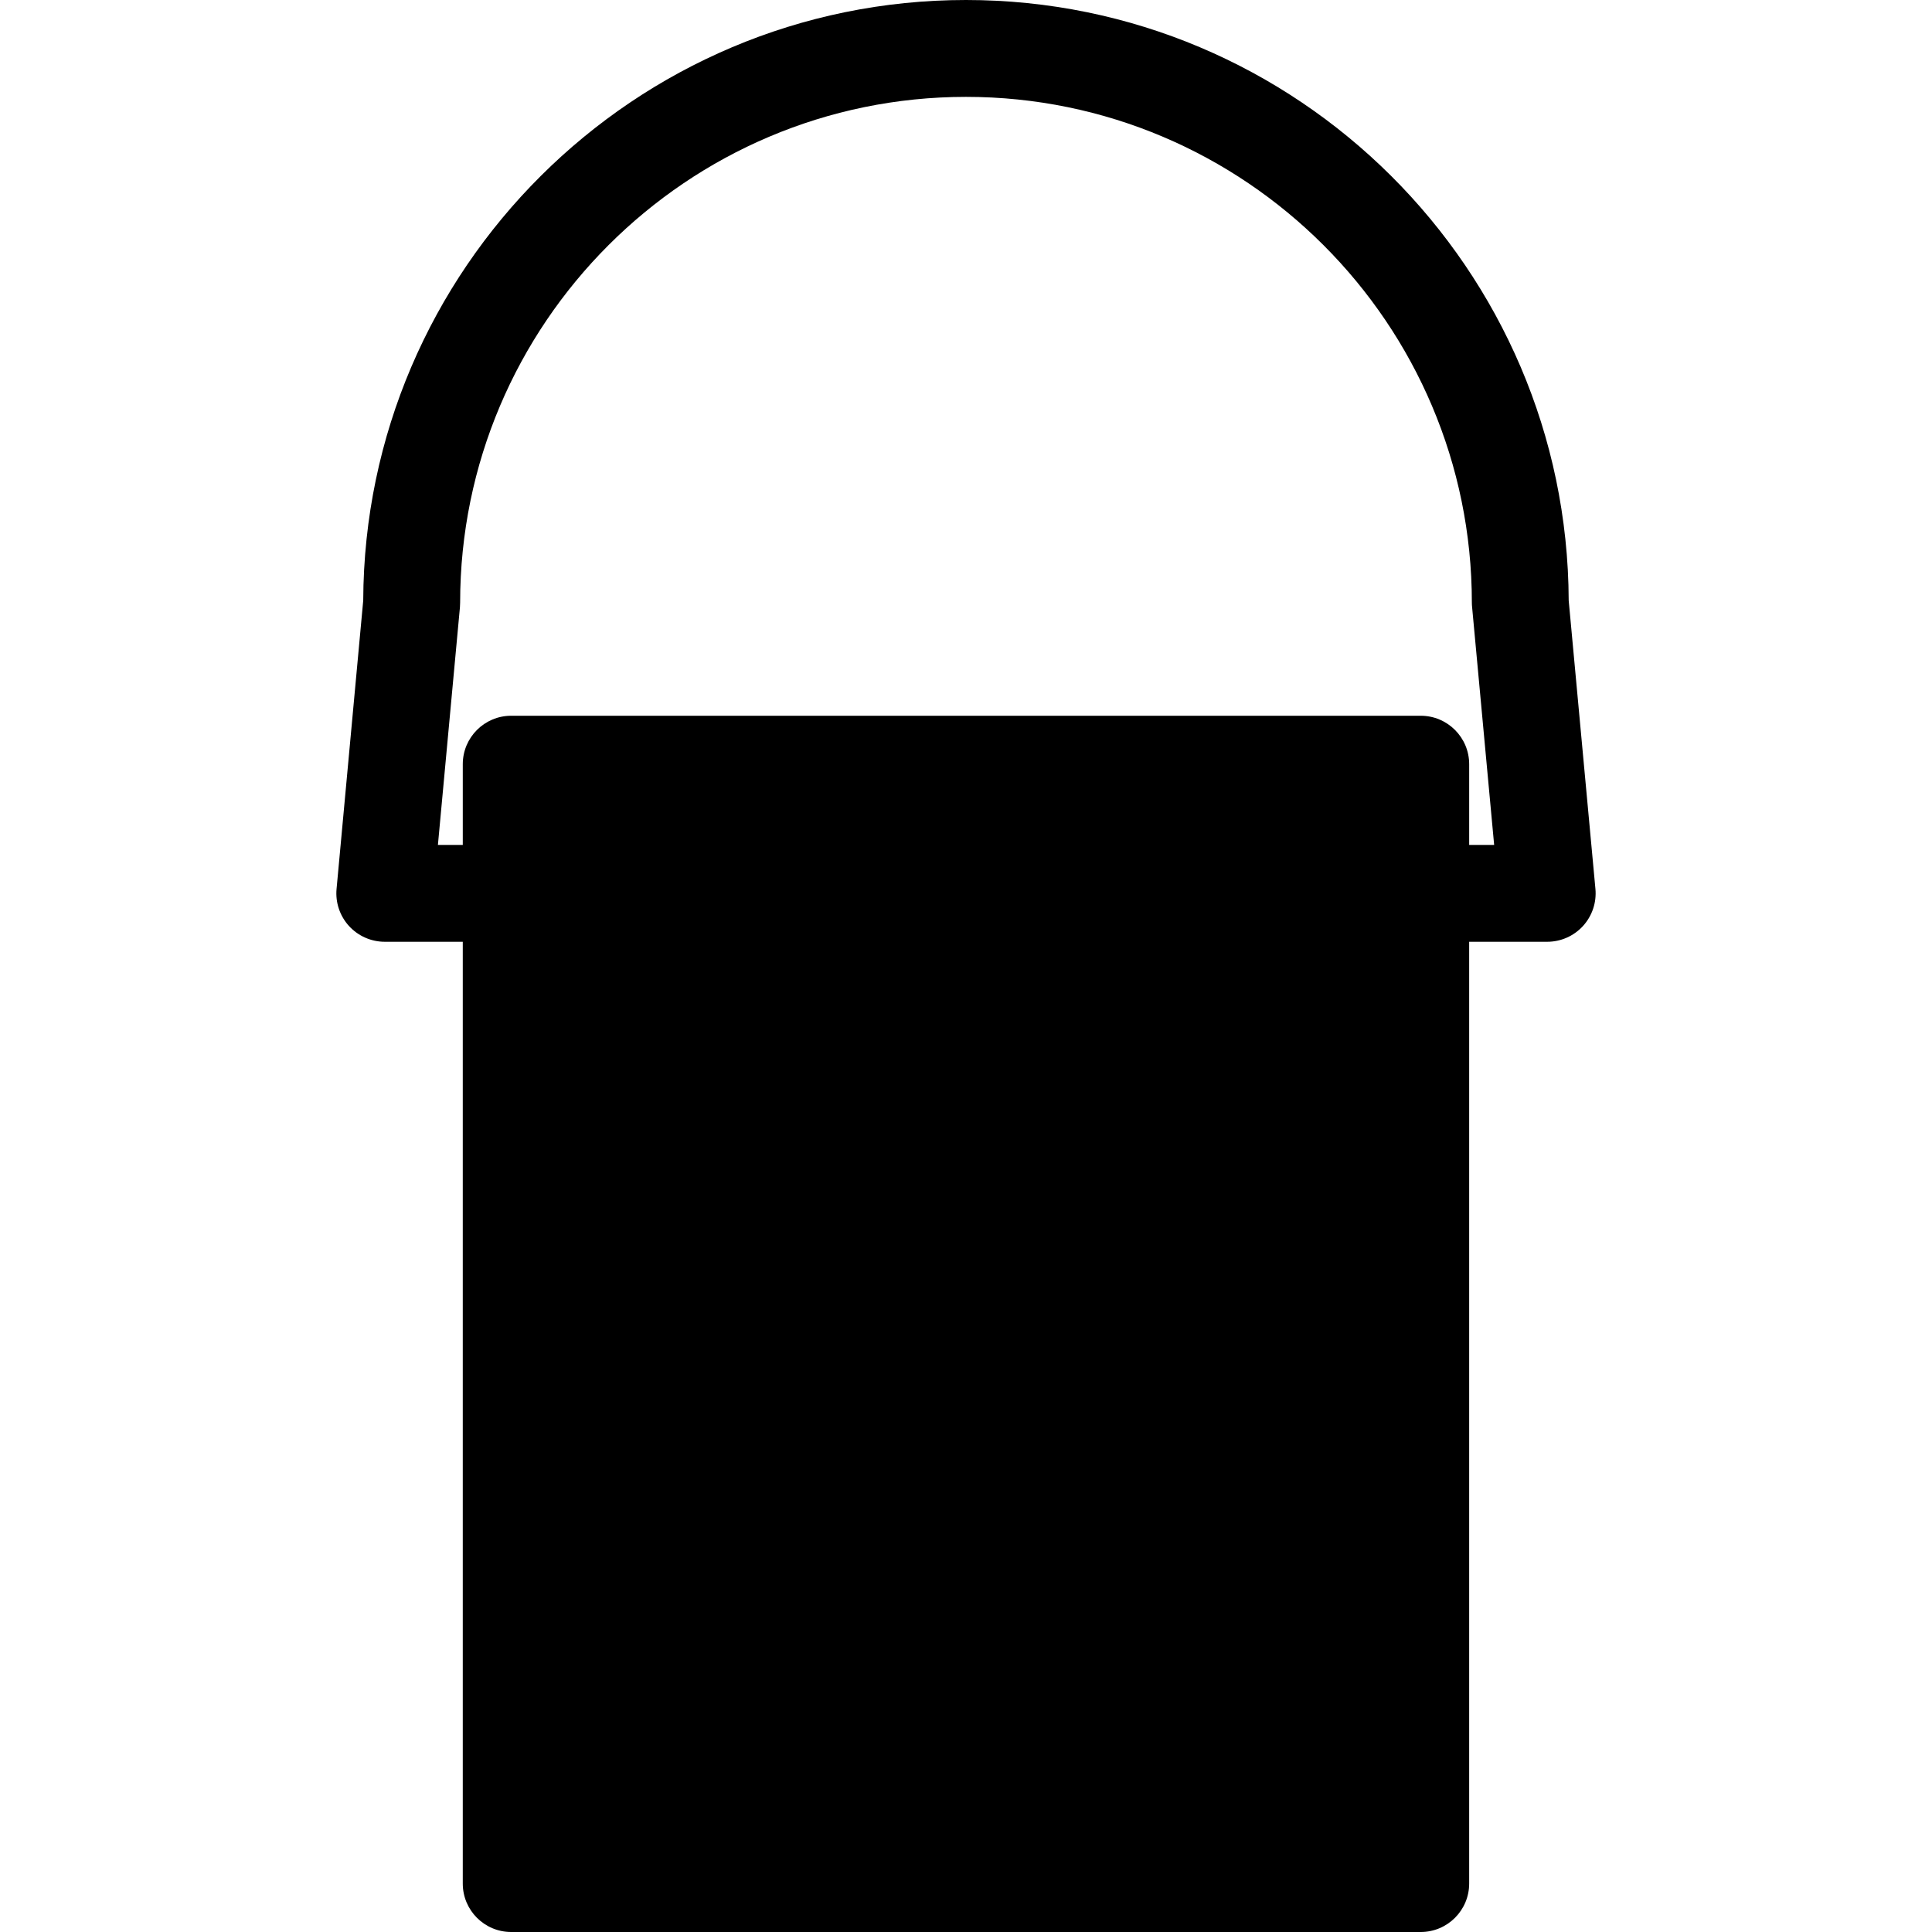 <?xml version="1.0" encoding="iso-8859-1"?>
<!-- Uploaded to: SVG Repo, www.svgrepo.com, Generator: SVG Repo Mixer Tools -->
<!DOCTYPE svg PUBLIC "-//W3C//DTD SVG 1.1//EN" "http://www.w3.org/Graphics/SVG/1.1/DTD/svg11.dtd">
<svg fill="#000000" version="1.1" id="Capa_1" xmlns="http://www.w3.org/2000/svg" xmlns:xlink="http://www.w3.org/1999/xlink" 
	 width="800px" height="800px" viewBox="0 0 367.901 367.901"
	 xml:space="preserve">
<g>
	<path d="M298.719,114.346C298.484,51.257,247.096,0,183.943,0C120.809,0,69.408,51.257,69.167,114.346l-5.077,54.923
		c-0.24,2.588,0.622,5.152,2.366,7.064c1.748,1.913,4.225,3.005,6.812,3.005h14.856v179.34c0,5.092,4.128,9.223,9.223,9.223h173.196
		c5.092,0,9.224-4.131,9.224-9.223v-179.34h14.862c2.6,0,5.067-1.093,6.814-3.005c1.748-1.924,2.606-4.482,2.366-7.064
		L298.719,114.346z M279.768,160.893V145.52c0-5.092-4.132-9.223-9.224-9.223H97.348c-5.095,0-9.223,4.131-9.223,9.223v15.373H83.39
		l4.194-45.262c0.024-0.282,0.036-0.573,0.036-0.855c0-53.118,43.217-96.329,96.329-96.329c53.124,0,96.329,43.211,96.329,96.329
		c0,0.282,0.018,0.573,0.048,0.855l4.197,45.262H279.768z"/>
</g>
</svg>